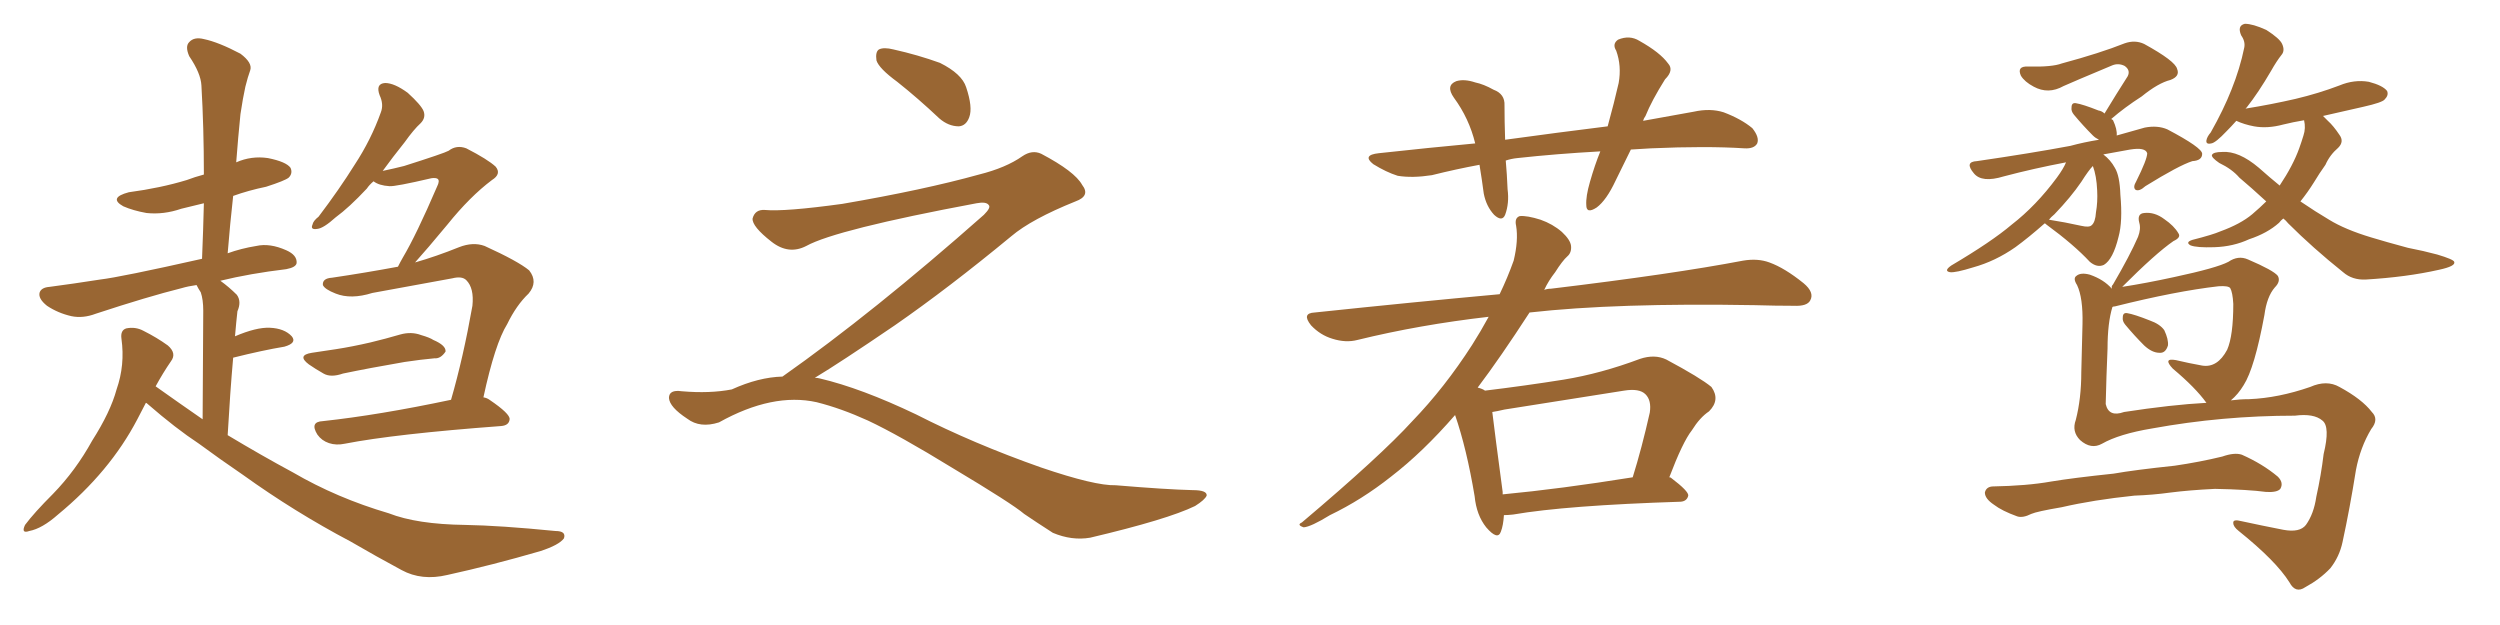 <svg xmlns="http://www.w3.org/2000/svg" xmlns:xlink="http://www.w3.org/1999/xlink" width="600" height="150"><path fill="#996633" padding="10" d="M35.01 96.68L35.01 96.68Q33.98 98.73 32.96 100.63L32.96 100.63Q26.37 113.23 13.92 123.49L13.92 123.49Q10.11 126.86 7.03 127.44L7.03 127.44Q4.98 128.17 6.01 125.98L6.01 125.98Q8.20 123.05 12.74 118.51L12.74 118.51Q18.16 112.94 22.12 105.76L22.12 105.76Q26.51 98.88 27.98 93.46L27.98 93.46Q30.03 87.60 29.15 81.30L29.15 81.30Q28.86 79.25 30.32 78.81L30.32 78.81Q32.52 78.37 34.42 79.39L34.42 79.39Q37.65 81.01 40.28 82.91L40.28 82.91Q42.48 84.81 41.02 86.72L41.02 86.72Q39.11 89.50 37.35 92.72L37.35 92.72Q42.92 96.68 48.63 100.63L48.63 100.63Q48.78 77.34 48.78 74.56L48.78 74.56Q48.78 71.92 48.19 70.17L48.19 70.17Q47.61 69.29 47.17 68.41L47.17 68.41Q45.12 68.70 43.65 69.14L43.65 69.14Q35.45 71.19 23.00 75.29L23.00 75.29Q19.92 76.46 17.14 75.88L17.14 75.88Q13.92 75.15 11.28 73.39L11.28 73.39Q9.08 71.63 9.52 70.17L9.52 70.17Q9.96 68.99 11.87 68.85L11.87 68.85Q17.43 68.12 24.02 67.09L24.02 67.09Q29.00 66.50 48.49 62.11L48.49 62.11Q48.78 55.08 48.93 48.78L48.93 48.78Q45.85 49.51 43.51 50.10L43.51 50.10Q39.26 51.56 35.16 51.12L35.16 51.12Q31.93 50.54 29.59 49.51L29.59 49.51Q25.93 47.46 30.91 46.14L30.91 46.14Q38.53 45.12 44.82 43.21L44.82 43.21Q46.73 42.48 48.93 41.89L48.93 41.89Q48.93 30.62 48.34 20.51L48.34 20.51Q48.19 17.58 45.41 13.48L45.41 13.48Q44.38 11.13 45.41 10.11L45.41 10.11Q46.58 8.79 48.93 9.38L48.93 9.38Q52.44 10.11 57.71 12.89L57.71 12.89Q60.64 15.09 60.06 16.85L60.06 16.85Q59.47 18.46 58.89 20.80L58.89 20.80Q58.30 23.44 57.71 27.39L57.71 27.39Q57.13 33.11 56.69 38.96L56.69 38.96Q60.35 37.35 64.31 37.94L64.31 37.94Q68.70 38.82 69.73 40.28L69.73 40.28Q70.31 41.60 69.29 42.63L69.29 42.63Q68.41 43.36 63.87 44.82L63.87 44.82Q59.62 45.70 55.96 47.02L55.96 47.02Q55.22 53.61 54.64 60.79L54.64 60.79Q57.86 59.62 61.52 59.03L61.52 59.03Q64.75 58.30 68.70 60.06L68.70 60.06Q71.34 61.23 71.19 63.13L71.19 63.13Q71.04 64.16 68.70 64.60L68.70 64.60Q60.06 65.63 52.88 67.38L52.88 67.38Q54.93 68.85 56.84 70.75L56.84 70.75Q58.01 72.36 56.98 74.71L56.98 74.71Q56.84 76.03 56.69 77.49L56.69 77.49Q56.54 78.96 56.40 80.71L56.40 80.71Q61.52 78.52 64.75 78.66L64.75 78.66Q68.26 78.81 70.02 80.71L70.02 80.71Q71.34 82.32 68.26 83.20L68.26 83.20Q62.99 84.08 55.96 85.84L55.96 85.84Q55.22 94.19 54.64 104.44L54.64 104.44Q62.70 109.28 70.31 113.38L70.31 113.38Q80.86 119.53 93.31 123.19L93.31 123.19Q100.05 125.83 111.62 125.98L111.62 125.98Q119.97 126.12 133.30 127.44L133.30 127.44Q135.94 127.44 135.35 129.20L135.35 129.20Q134.18 130.81 129.64 132.28L129.64 132.28Q118.07 135.64 107.37 137.99L107.37 137.99Q101.22 139.45 96.39 136.82L96.39 136.82Q90.38 133.59 84.08 129.93L84.08 129.93Q70.75 122.90 58.30 113.96L58.30 113.96Q52.73 110.16 47.75 106.49L47.75 106.49Q42.19 102.83 35.45 96.97L35.45 96.97Q35.16 96.68 35.01 96.68ZM74.85 84.67L74.85 84.67Q77.93 84.23 80.71 83.79L80.71 83.79Q84.52 83.20 88.92 82.18L88.92 82.18Q92.58 81.30 96.09 80.27L96.09 80.27Q98.73 79.54 101.07 80.42L101.07 80.42Q103.13 81.01 104.00 81.59L104.00 81.59Q107.08 82.91 106.93 84.38L106.93 84.38Q105.76 86.13 104.30 85.99L104.30 85.99Q101.07 86.28 97.12 86.87L97.12 86.87Q88.62 88.33 82.32 89.65L82.32 89.65Q79.39 90.67 77.64 89.65L77.64 89.65Q75.59 88.48 74.12 87.45L74.12 87.45Q71.19 85.25 74.85 84.67ZM116.02 95.36L116.02 95.36L116.02 95.36Q116.89 95.51 117.48 95.95L117.48 95.95Q122.46 99.32 122.31 100.63L122.31 100.63Q122.17 102.10 120.26 102.25L120.26 102.25Q94.78 104.15 82.76 106.49L82.76 106.49Q80.71 106.93 78.96 106.35L78.96 106.35Q77.20 105.76 76.17 104.30L76.17 104.30Q74.27 101.22 77.49 101.07L77.49 101.07Q90.97 99.61 108.25 95.95L108.25 95.95Q111.18 85.84 113.38 73.39L113.38 73.39Q113.82 69.14 111.91 67.24L111.91 67.24Q110.89 66.21 108.54 66.80L108.54 66.80Q99.17 68.55 89.36 70.31L89.36 70.31Q84.23 71.92 80.57 70.46L80.57 70.46Q77.93 69.43 77.49 68.41L77.49 68.41Q77.34 66.80 79.69 66.65L79.69 66.65Q87.60 65.48 95.51 64.01L95.51 64.01Q96.09 62.84 96.68 61.82L96.68 61.82Q99.90 56.40 104.88 44.82L104.88 44.82Q105.62 43.36 105.03 42.92L105.03 42.92Q104.59 42.63 103.56 42.77L103.56 42.77Q94.78 44.82 93.46 44.68L93.46 44.68Q90.97 44.53 89.65 43.51L89.65 43.51Q88.62 44.38 88.04 45.26L88.04 45.26Q83.79 49.80 80.57 52.15L80.57 52.15Q77.64 54.79 76.17 54.93L76.17 54.93Q74.41 55.22 75 53.91L75 53.91Q75.15 53.03 76.46 52.00L76.46 52.00Q81.45 45.41 85.11 39.55L85.11 39.55Q89.06 33.54 91.41 26.95L91.41 26.95Q92.14 25.05 91.11 22.85L91.11 22.85Q90.09 20.07 92.43 19.92L92.43 19.92Q94.63 19.92 97.85 22.27L97.85 22.27Q101.07 25.20 101.66 26.66L101.66 26.66Q102.25 28.27 100.93 29.59L100.93 29.59Q99.32 31.05 97.12 34.13L97.12 34.13Q94.19 37.79 91.85 41.02L91.85 41.02Q94.63 40.43 96.97 39.84L96.97 39.84Q106.64 36.77 107.67 36.18L107.67 36.18Q109.57 34.72 111.91 35.60L111.91 35.60Q117.04 38.23 118.95 39.99L118.95 39.99Q120.41 41.75 118.07 43.21L118.07 43.21Q112.79 47.17 107.37 53.91L107.37 53.91Q102.39 59.91 99.61 62.99L99.61 62.99Q104.74 61.52 110.16 59.33L110.16 59.33Q113.53 58.01 116.31 59.03L116.31 59.03Q124.37 62.70 127.00 64.89L127.00 64.89Q129.20 67.68 126.86 70.46L126.86 70.46Q123.93 73.24 121.73 77.78L121.73 77.78Q118.80 82.47 116.02 95.36ZM215.33 19.63L215.33 19.63Q210.94 16.41 210.35 14.50L210.35 14.50Q210.06 12.45 210.94 11.87L210.94 11.87Q212.11 11.28 214.45 11.87L214.45 11.87Q220.31 13.18 225.59 15.09L225.59 15.09Q230.86 17.72 231.88 20.95L231.88 20.95Q233.50 25.78 232.62 28.13L232.62 28.13Q231.88 30.18 230.13 30.32L230.13 30.32Q227.64 30.32 225.44 28.42L225.44 28.42Q220.31 23.58 215.33 19.63ZM187.79 90.38L187.79 90.38L187.79 90.38Q209.62 75 236.13 51.56L236.13 51.56Q237.89 49.80 237.30 49.22L237.30 49.22Q236.72 48.34 234.38 48.78L234.38 48.78Q200.68 55.08 193.51 59.03L193.51 59.03Q189.26 61.23 185.16 58.01L185.16 58.01Q180.47 54.35 180.62 52.44L180.62 52.44Q181.20 50.24 183.54 50.39L183.54 50.39Q188.38 50.83 202.15 48.93L202.15 48.93Q221.78 45.56 234.96 41.89L234.96 41.89Q241.41 40.28 245.36 37.50L245.36 37.50Q247.71 35.89 249.90 36.91L249.90 36.91Q257.96 41.16 259.72 44.38L259.72 44.38Q261.77 47.02 258.11 48.34L258.11 48.34Q247.56 52.59 242.72 56.69L242.72 56.69Q227.64 69.14 214.75 78.08L214.75 78.08Q201.42 87.16 195.56 90.67L195.56 90.67Q196.14 90.67 196.73 90.82L196.73 90.82Q206.69 93.16 219.87 99.46L219.87 99.46Q233.64 106.49 249.90 112.21L249.90 112.21Q262.79 116.60 267.77 116.46L267.77 116.46Q279.93 117.48 286.23 117.63L286.23 117.63Q289.75 117.63 289.60 118.95L289.60 118.95Q289.16 119.97 286.82 121.44L286.82 121.44Q280.22 124.66 261.62 129.05L261.62 129.05Q257.23 129.79 252.69 127.88L252.69 127.88Q248.58 125.24 245.80 123.34L245.80 123.34Q242.87 120.85 228.66 112.35L228.66 112.35Q215.77 104.44 208.30 100.93L208.30 100.93Q201.86 98.00 196.00 96.53L196.00 96.53Q185.45 94.19 172.56 101.37L172.56 101.37Q168.02 102.83 164.94 100.49L164.94 100.49Q160.69 97.71 160.55 95.51L160.55 95.51Q160.55 93.46 163.62 93.90L163.62 93.90Q170.36 94.48 175.63 93.46L175.63 93.46Q182.08 90.53 187.79 90.38ZM391.41 35.89L391.41 35.89Q389.50 39.84 387.74 43.36L387.74 43.36Q385.55 48.05 383.20 49.80L383.20 49.80Q380.71 51.42 380.71 49.22L380.71 49.22Q380.57 47.17 381.59 43.65L381.59 43.65Q382.76 39.55 384.08 36.33L384.08 36.33Q373.54 36.91 364.16 37.94L364.16 37.94Q362.70 38.09 361.38 38.53L361.38 38.53Q361.67 41.75 361.82 45.41L361.82 45.41Q362.26 48.78 361.23 51.56L361.23 51.56Q360.50 53.32 358.59 51.56L358.59 51.56Q356.69 49.51 356.10 46.44L356.10 46.44Q355.66 43.07 355.08 39.55L355.08 39.55Q349.51 40.58 343.65 42.04L343.65 42.04Q338.96 42.77 335.45 42.19L335.45 42.19Q332.67 41.31 329.59 39.40L329.59 39.40Q326.81 37.21 330.91 36.77L330.91 36.77Q342.92 35.45 354.05 34.42L354.05 34.42Q352.59 28.42 348.93 23.44L348.93 23.44Q346.88 20.51 349.51 19.48L349.51 19.48Q351.42 18.90 354.05 19.78L354.05 19.78Q356.10 20.21 358.45 21.53L358.45 21.53Q361.23 22.56 361.08 25.34L361.08 25.34Q361.08 29.00 361.23 33.54L361.23 33.54Q373.97 31.79 385.84 30.32L385.84 30.32Q387.45 24.46 388.48 19.92L388.48 19.92Q389.21 15.82 387.89 12.16L387.89 12.16Q386.87 10.55 388.33 9.52L388.33 9.52Q391.11 8.35 393.46 9.81L393.46 9.81Q398.44 12.60 400.34 15.23L400.34 15.23Q401.81 16.85 399.61 19.04L399.61 19.04Q396.39 24.17 394.92 27.83L394.92 27.83Q394.48 28.42 394.34 29.00L394.34 29.00Q400.63 27.83 406.49 26.81L406.49 26.81Q410.45 25.93 413.67 26.95L413.67 26.95Q417.92 28.56 420.56 30.76L420.56 30.76Q422.31 32.96 421.73 34.42L421.73 34.42Q421.00 35.74 418.65 35.60L418.65 35.60Q409.57 35.01 396.24 35.60L396.24 35.60Q393.75 35.74 391.41 35.89ZM360.94 123.63L360.94 123.63Q360.79 126.12 360.21 127.59L360.21 127.59Q359.47 129.79 356.69 126.56L356.69 126.56Q354.35 123.63 353.91 119.09L353.91 119.09Q352.00 107.67 349.22 99.61L349.22 99.61Q341.46 108.54 333.84 114.40L333.84 114.40Q326.81 119.97 319.19 123.63L319.19 123.63Q314.65 126.42 312.89 126.56L312.89 126.56Q311.13 125.98 312.45 125.39L312.45 125.39Q331.35 109.42 338.96 101.07L338.96 101.07Q346.73 93.02 353.32 82.76L353.32 82.76Q355.37 79.54 357.28 76.03L357.28 76.03Q340.72 77.93 325.78 81.59L325.78 81.59Q323.00 82.32 319.78 81.30L319.78 81.30Q316.85 80.42 314.65 78.08L314.65 78.08Q312.30 75.15 315.53 75L315.53 75Q339.11 72.51 359.91 70.61L359.91 70.61Q361.82 66.65 363.28 62.55L363.28 62.55Q364.45 57.71 363.87 54.20L363.87 54.20Q363.43 52.29 364.75 51.86L364.75 51.86Q366.50 51.71 369.73 52.73L369.73 52.73Q372.66 53.76 374.85 55.66L374.85 55.66Q376.90 57.57 377.05 59.03L377.05 59.03Q377.20 60.64 376.17 61.52L376.17 61.52Q375 62.55 373.24 65.33L373.24 65.33Q371.63 67.38 370.61 69.58L370.61 69.58Q371.34 69.29 372.22 69.29L372.22 69.29Q401.51 65.77 418.36 62.55L418.36 62.55Q421.88 61.96 424.66 62.99L424.66 62.99Q428.32 64.31 432.86 67.97L432.86 67.97Q435.50 70.17 434.47 72.07L434.47 72.07Q433.74 73.54 430.52 73.39L430.52 73.39Q426.12 73.39 421.14 73.24L421.14 73.24Q387.89 72.66 367.09 75L367.09 75Q360.06 85.84 354.64 93.02L354.64 93.02Q355.81 93.31 356.40 93.75L356.40 93.75Q366.06 92.58 375.29 91.11L375.29 91.11Q384.23 89.65 393.60 86.13L393.60 86.13Q397.12 84.96 399.90 86.28L399.90 86.28Q408.11 90.67 410.74 92.87L410.74 92.87Q412.94 95.95 410.16 98.73L410.16 98.73Q407.96 100.20 406.05 103.27L406.05 103.27Q403.86 106.05 400.63 114.55L400.63 114.55Q400.93 114.55 401.07 114.70L401.07 114.70Q405.32 117.92 405.18 118.95L405.18 118.95Q404.88 120.26 403.42 120.41L403.42 120.41Q375.88 121.29 363.13 123.49L363.13 123.49Q361.82 123.63 360.94 123.63ZM360.64 118.65L360.64 118.65L360.64 118.65Q374.56 117.33 391.85 114.55L391.85 114.55Q394.04 107.52 395.95 99.02L395.95 99.02Q396.39 96.09 394.92 94.63L394.92 94.63Q393.46 93.16 389.79 93.75L389.79 93.75Q375.73 95.95 361.08 98.29L361.08 98.29Q359.18 98.73 358.15 98.88L358.15 98.88Q358.74 103.86 360.64 118.07L360.64 118.07Q360.64 118.51 360.64 118.65ZM538.92 26.07L538.92 26.07Q545.21 25.05 550.93 23.73L550.93 23.73Q556.49 22.41 561.47 20.51L561.47 20.51Q564.99 19.04 568.51 19.63L568.51 19.63Q571.88 20.51 572.90 21.83L572.90 21.83Q573.34 22.85 572.31 23.88L572.31 23.88Q571.73 24.61 567.19 25.63L567.19 25.63Q561.91 26.81 557.52 27.83L557.52 27.83Q558.11 28.42 558.69 29.00L558.69 29.00Q560.01 30.18 561.47 32.37L561.47 32.37Q562.65 33.98 561.18 35.45L561.18 35.45Q559.13 37.21 558.11 39.55L558.11 39.55Q556.64 41.60 555.32 43.80L555.32 43.80Q553.86 46.14 552.10 48.34L552.10 48.34Q555.76 50.83 558.98 52.73L558.98 52.73Q562.79 55.08 569.09 56.98L569.09 56.98Q572.46 58.01 577.88 59.47L577.88 59.47Q581.69 60.21 584.91 61.08L584.91 61.08Q588.87 62.26 589.01 62.84L589.01 62.84Q589.45 63.87 585.35 64.75L585.35 64.75Q577.59 66.50 567.77 67.09L567.77 67.09Q564.55 67.24 562.35 65.33L562.35 65.33Q555.03 59.47 549.17 53.61L549.17 53.61Q548.58 52.88 548.00 52.44L548.00 52.44Q547.41 52.88 546.97 53.47L546.97 53.47Q544.19 55.96 539.79 57.42L539.79 57.42Q535.99 59.18 531.45 59.33L531.45 59.33Q527.20 59.47 525.73 58.89L525.73 58.89Q524.41 58.15 526.17 57.57L526.17 57.57Q528.52 56.98 530.42 56.40L530.42 56.40Q531.88 55.96 532.91 55.52L532.91 55.52Q537.74 53.76 540.53 51.42L540.53 51.42Q542.43 49.80 543.90 48.34L543.90 48.34Q540.23 44.97 537.45 42.63L537.45 42.63Q535.69 40.58 532.62 39.11L532.62 39.11Q530.71 37.79 530.86 37.21L530.86 37.21Q531.15 36.47 533.35 36.47L533.35 36.47Q537.30 36.18 542.14 40.28L542.14 40.28Q544.78 42.63 547.12 44.53L547.12 44.53Q550.34 39.70 551.81 35.60L551.81 35.60Q552.39 33.98 552.83 32.52L552.83 32.52Q553.42 30.76 552.98 28.86L552.98 28.86Q550.34 29.30 548.00 29.88L548.00 29.88Q544.19 30.91 540.97 30.32L540.97 30.32Q538.62 29.88 536.72 29.00L536.72 29.00Q535.40 30.47 534.38 31.49L534.38 31.49Q531.74 34.28 530.71 34.42L530.71 34.42Q529.39 34.72 529.54 33.69L529.54 33.69Q529.69 32.81 530.57 31.79L530.57 31.79Q533.64 26.37 535.55 21.53L535.55 21.53Q537.60 16.41 538.62 11.43L538.62 11.43Q538.92 9.96 537.89 8.50L537.89 8.50Q536.87 6.15 538.77 5.71L538.77 5.71Q540.67 5.71 543.90 7.18L543.90 7.18Q547.12 9.23 547.71 10.55L547.71 10.55Q548.44 12.16 547.56 13.18L547.56 13.18Q546.39 14.65 545.07 16.99L545.07 16.99Q541.99 22.27 539.21 25.78L539.21 25.78Q539.06 25.93 538.92 26.07ZM505.08 27.25L505.08 27.25Q508.01 22.41 510.64 18.31L510.64 18.31Q511.38 16.85 509.91 15.82L509.91 15.82Q508.45 15.09 506.98 15.67L506.98 15.67Q497.17 19.78 495.26 20.65L495.26 20.65Q491.60 22.71 488.09 20.80L488.09 20.80Q485.89 19.63 485.01 18.16L485.01 18.16Q483.98 15.82 486.77 15.97L486.77 15.97Q492.48 16.11 494.82 15.23L494.82 15.23Q504.05 12.74 509.91 10.40L509.91 10.40Q512.40 9.52 514.60 10.55L514.60 10.55Q522.07 14.65 522.51 16.55L522.51 16.55Q523.24 18.31 520.90 19.19L520.90 19.19Q517.97 19.92 514.01 23.14L514.01 23.14Q509.91 25.78 506.69 28.56L506.69 28.56Q506.98 28.71 507.13 28.86L507.13 28.86Q508.15 31.05 508.01 32.52L508.01 32.52Q511.08 31.64 514.75 30.62L514.75 30.62Q517.82 30.03 520.17 31.05L520.17 31.05Q528.52 35.45 528.52 36.91L528.52 36.91Q528.52 38.53 526.17 38.67L526.17 38.67Q522.95 39.70 514.89 44.68L514.89 44.68Q513.43 46.00 512.55 45.56L512.55 45.56Q511.82 44.97 512.70 43.51L512.70 43.51Q515.33 38.23 515.33 36.77L515.33 36.77Q514.89 35.30 511.23 35.89L511.23 35.89Q507.86 36.47 504.79 37.06L504.79 37.06Q506.54 38.38 507.57 40.28L507.57 40.28Q508.74 42.19 508.89 46.73L508.89 46.73Q509.47 53.17 508.45 56.84L508.45 56.84Q507.13 62.26 504.93 63.57L504.93 63.57Q503.32 64.31 501.56 62.84L501.56 62.84Q497.75 58.74 491.16 53.91L491.16 53.91Q490.87 53.61 490.72 53.61L490.72 53.61Q486.91 56.98 483.69 59.33L483.69 59.33Q478.86 62.70 473.58 64.16L473.58 64.16Q469.34 65.48 468.02 65.33L468.02 65.33Q466.41 65.04 468.31 63.72L468.31 63.72Q477.98 58.01 482.81 53.91L482.81 53.91Q488.67 49.37 493.65 42.63L493.65 42.63Q495.26 40.43 495.85 38.96L495.85 38.96Q488.09 40.43 480.91 42.33L480.91 42.33Q475.63 43.95 473.73 41.60L473.73 41.60Q471.39 38.82 474.46 38.67L474.46 38.67Q487.50 36.77 496.88 35.01L496.88 35.01Q500.10 34.13 503.76 33.54L503.76 33.54Q502.88 33.11 502.29 32.52L502.29 32.52Q499.95 30.18 497.75 27.54L497.75 27.54Q497.02 26.66 497.17 25.78L497.17 25.78Q497.17 24.61 498.19 24.76L498.19 24.76Q499.95 25.05 503.61 26.51L503.61 26.51Q504.49 26.66 505.08 27.25ZM493.07 51.42L493.07 51.42Q492.19 52.15 491.75 52.73L491.75 52.73Q495.56 53.32 499.51 54.20L499.51 54.20Q501.42 54.64 502.00 54.05L502.00 54.05Q502.88 53.32 503.03 50.98L503.03 50.98Q503.47 48.49 503.32 45.70L503.32 45.70Q503.17 42.19 502.29 39.84L502.29 39.84Q501.27 40.87 499.51 43.65L499.51 43.65Q497.02 47.31 493.07 51.42ZM510.06 77.93L510.06 77.93Q509.33 77.05 509.47 76.17L509.47 76.17Q509.47 75 510.50 75.15L510.50 75.15Q512.26 75.44 515.92 76.90L515.92 76.90Q518.41 77.78 519.43 79.25L519.43 79.25Q520.46 81.45 520.31 82.91L520.31 82.91Q519.73 84.81 518.26 84.67L518.26 84.67Q516.50 84.67 514.60 82.91L514.60 82.91Q512.26 80.57 510.06 77.93ZM504.49 106.49L504.49 106.49Q501.86 107.96 499.22 105.62L499.22 105.62Q497.17 103.56 498.19 100.78L498.19 100.78Q499.51 95.65 499.51 89.36L499.51 89.36Q499.66 82.76 499.80 77.78L499.80 77.78Q499.95 71.48 498.49 68.41L498.49 68.41Q497.46 66.80 498.34 66.21L498.34 66.21Q499.37 65.33 501.56 65.92L501.56 65.92Q504.93 67.09 506.84 69.29L506.84 69.29Q506.84 69.14 506.84 69.14L506.84 69.14Q506.69 68.70 507.13 68.26L507.13 68.26Q511.23 61.23 513.13 56.84L513.13 56.84Q513.87 54.93 513.43 53.47L513.43 53.47Q512.84 51.27 514.60 51.12L514.60 51.12Q517.09 50.83 519.43 52.59L519.43 52.59Q521.78 54.20 522.80 55.96L522.80 55.96Q523.54 56.98 521.63 57.86L521.63 57.86Q517.38 60.79 509.33 68.85L509.33 68.85Q515.04 67.97 521.78 66.50L521.78 66.50Q532.03 64.31 534.81 62.84L534.81 62.84Q537.16 61.23 539.50 62.26L539.50 62.26Q545.65 64.89 546.68 66.21L546.68 66.21Q547.41 67.53 545.95 68.99L545.95 68.99Q544.04 71.19 543.46 75.59L543.46 75.59Q541.11 88.33 538.48 92.43L538.48 92.43Q537.16 94.63 535.40 96.09L535.40 96.09Q537.60 95.80 539.79 95.80L539.79 95.80Q546.83 95.51 554.44 92.87L554.44 92.87Q558.40 91.11 561.47 92.87L561.47 92.87Q566.89 95.80 569.24 98.88L569.24 98.88Q571.00 100.63 569.09 102.98L569.09 102.98Q566.46 107.37 565.43 112.79L565.43 112.79Q563.96 122.02 562.21 130.08L562.21 130.08Q561.47 133.59 559.28 136.38L559.28 136.38Q556.79 139.01 553.27 140.92L553.27 140.92Q550.93 142.53 549.46 139.75L549.46 139.75Q546.24 134.62 537.30 127.44L537.30 127.44Q535.99 126.42 535.99 125.54L535.99 125.54Q535.84 124.51 538.04 125.10L538.04 125.10Q542.72 126.12 548.00 127.15L548.00 127.15Q551.95 127.88 553.42 125.98L553.42 125.98Q555.32 123.34 555.91 119.24L555.91 119.24Q557.08 113.96 557.67 108.98L557.67 108.98Q559.28 102.39 557.37 100.93L557.37 100.93Q555.32 99.17 550.78 99.76L550.78 99.76Q533.35 99.76 516.50 102.83L516.50 102.83Q508.59 104.15 504.49 106.49ZM509.77 98.88L509.77 98.88Q521.19 97.12 529.54 96.68L529.54 96.68Q526.90 93.02 521.48 88.48L521.48 88.48Q518.99 85.84 522.22 86.43L522.22 86.43Q525.29 87.16 528.52 87.74L528.52 87.74Q532.18 88.33 534.52 83.94L534.52 83.94Q535.99 80.57 535.99 72.95L535.99 72.95Q535.84 70.17 535.25 69.14L535.25 69.14Q534.81 68.55 532.47 68.70L532.47 68.70Q522.22 69.87 507.57 73.54L507.57 73.54Q507.13 73.54 506.98 73.68L506.98 73.68Q505.81 77.49 505.81 83.64L505.81 83.64Q505.52 90.38 505.37 96.97L505.37 96.97Q506.10 100.20 509.77 98.88ZM512.26 118.95L512.26 118.95L512.26 118.95Q502.44 119.97 494.82 121.73L494.82 121.73Q488.82 122.75 487.50 123.34L487.50 123.34Q485.45 124.37 484.13 123.93L484.13 123.93Q480.47 122.61 478.56 121.14L478.56 121.14Q476.37 119.68 476.37 118.21L476.37 118.21Q476.66 116.89 478.13 116.75L478.13 116.75Q486.47 116.60 492.19 115.58L492.19 115.58Q497.46 114.70 507.28 113.67L507.28 113.67Q512.26 112.79 521.92 111.77L521.92 111.77Q527.93 110.89 533.35 109.57L533.35 109.57Q536.28 108.54 538.04 109.13L538.04 109.13Q543.02 111.33 546.68 114.40L546.68 114.40Q548.14 115.87 547.27 117.33L547.27 117.33Q546.53 118.21 543.90 118.07L543.90 118.07Q539.50 117.48 531.59 117.33L531.59 117.33Q525.44 117.63 520.90 118.21L520.90 118.21Q516.65 118.80 512.26 118.95Z"/></svg>